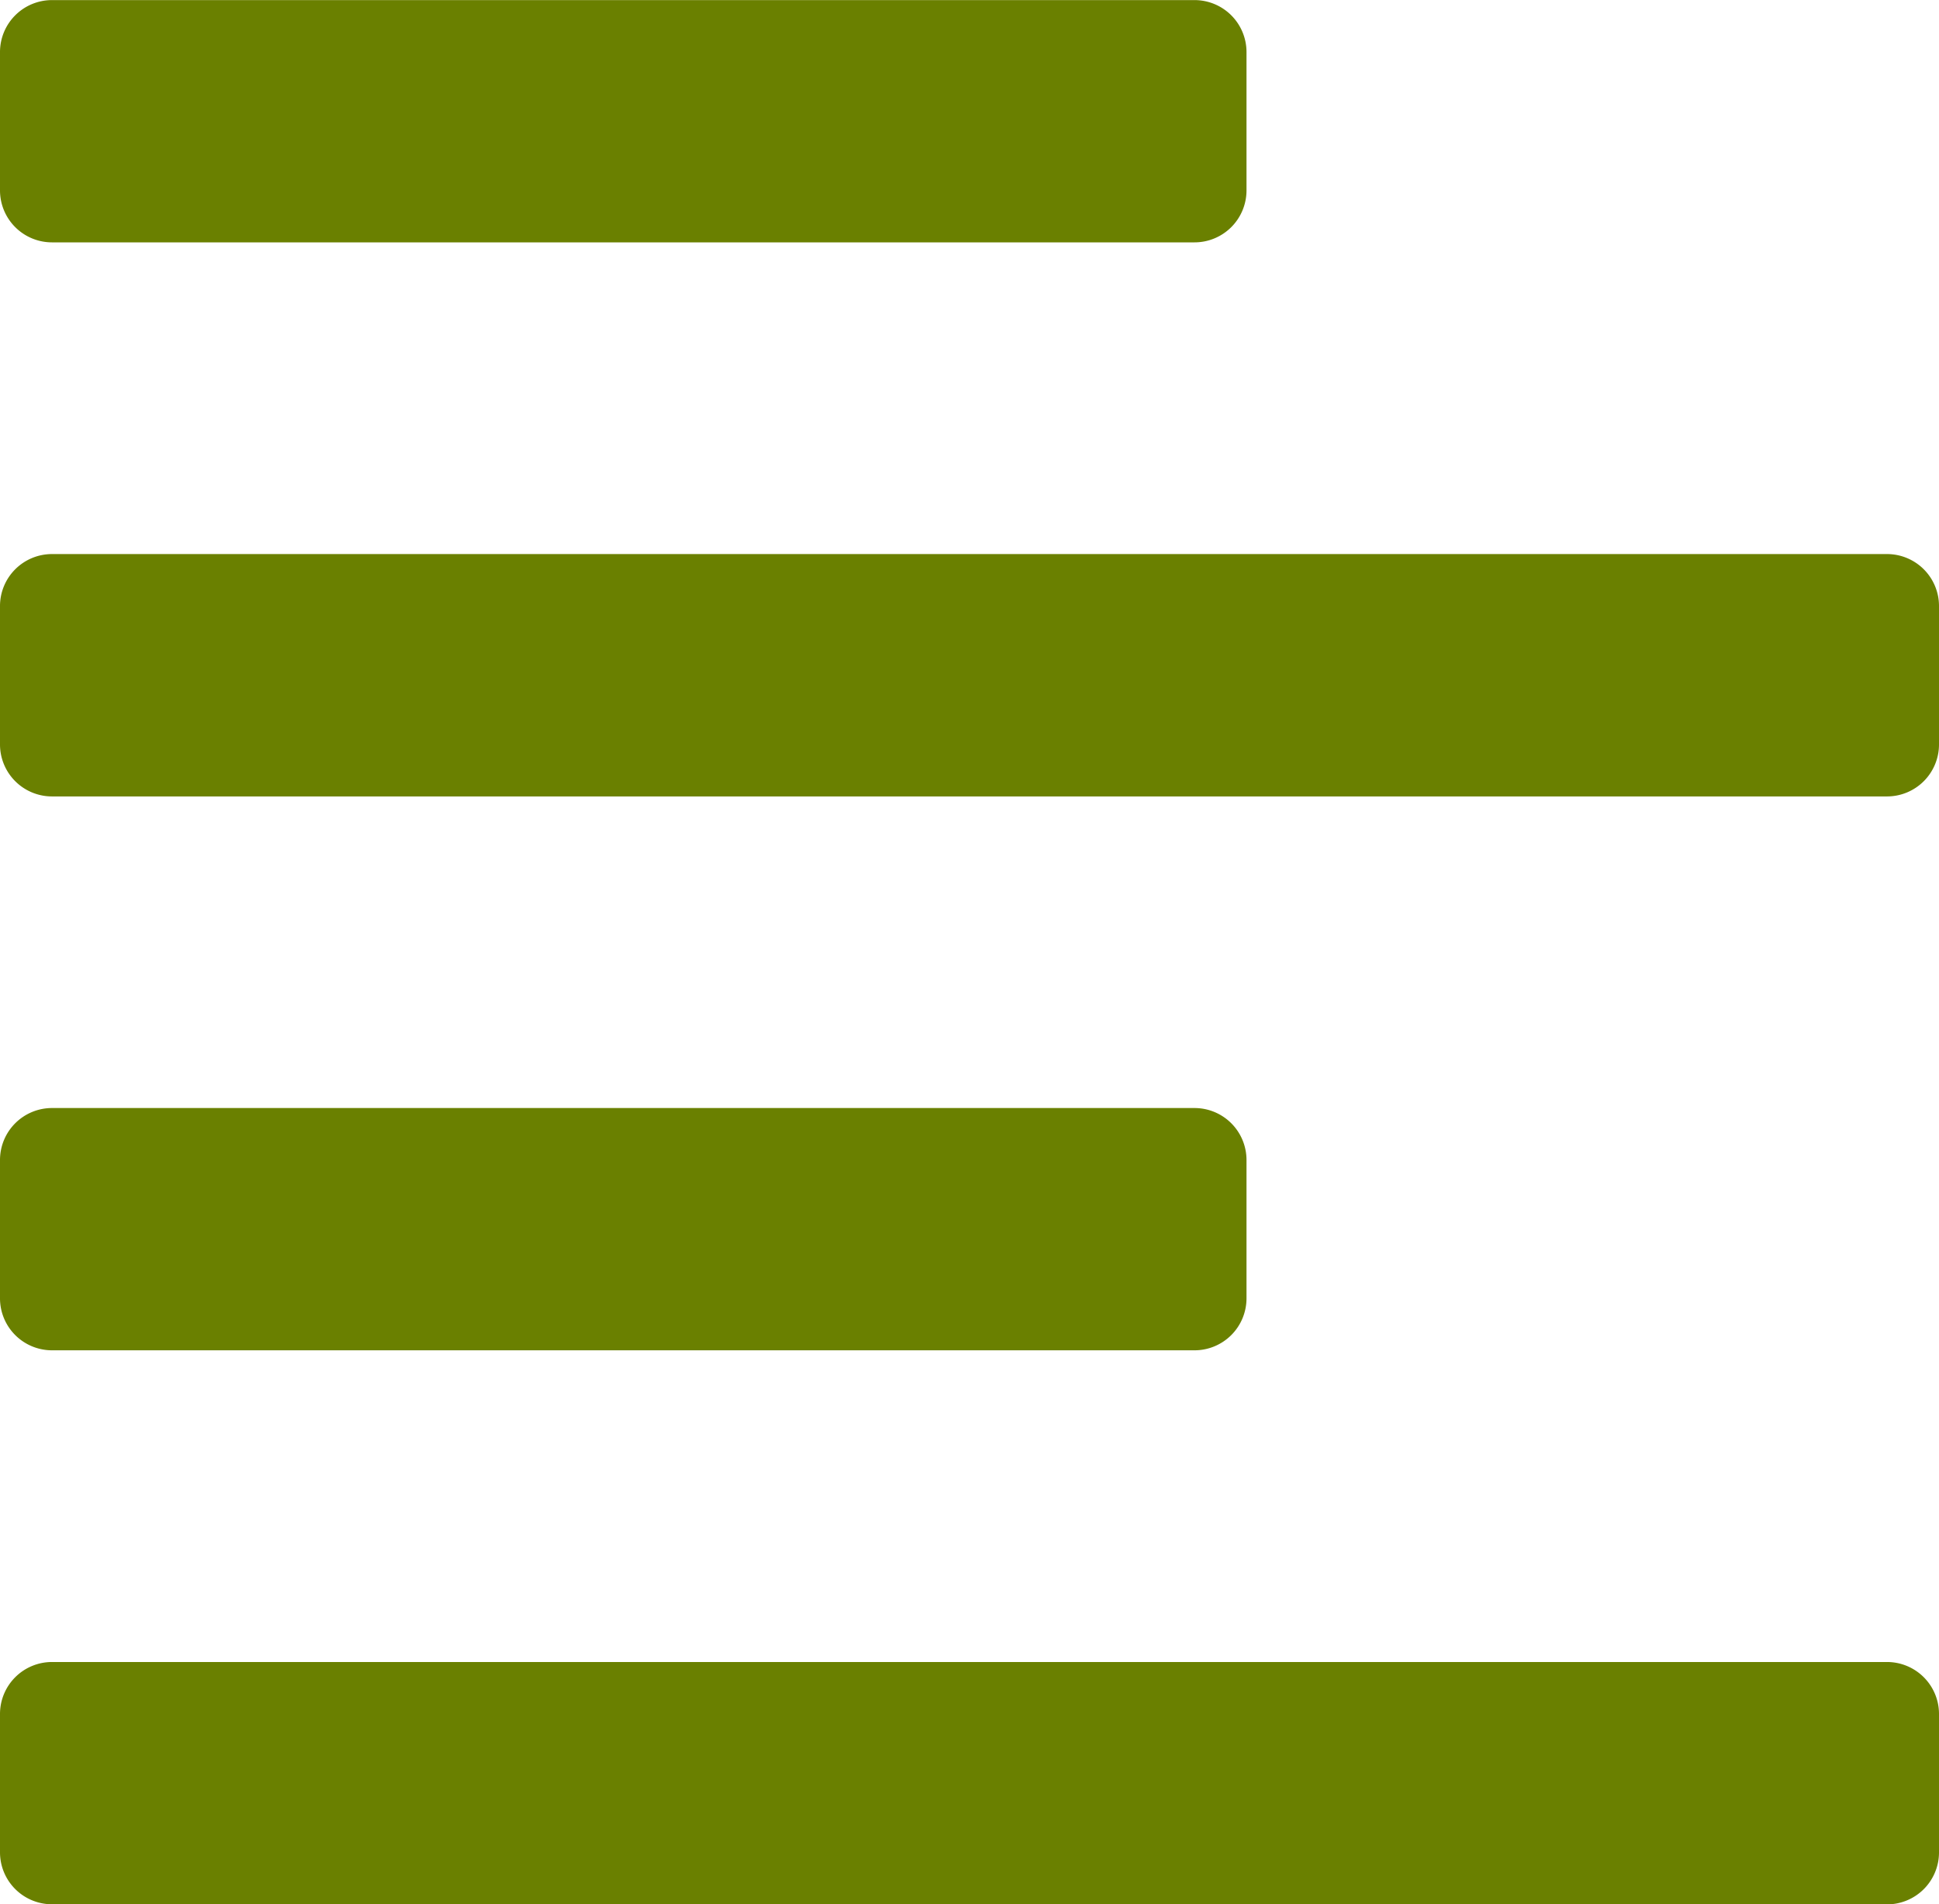 <svg xmlns="http://www.w3.org/2000/svg" width="21" height="20.625" viewBox="0 0 21 20.625">
  <path id="Pfad_449" data-name="Pfad 449" d="M13.5-18.75a.563.563,0,0,0-.562-.562H.562A.563.563,0,0,0,0-18.75v1.5a.563.563,0,0,0,.562.562H12.937a.563.563,0,0,0,.563-.562ZM.562-10.687H20.437A.563.563,0,0,0,21-11.25v-1.5a.563.563,0,0,0-.562-.562H.562A.563.563,0,0,0,0-12.75v1.5A.563.563,0,0,0,.562-10.687Zm0,12H20.437A.563.563,0,0,0,21,.75V-.75a.563.563,0,0,0-.562-.562H.562A.563.563,0,0,0,0-.75V.75A.563.563,0,0,0,.562,1.312ZM12.937-7.312H.562A.563.563,0,0,0,0-6.75v1.5a.563.563,0,0,0,.562.562H12.937A.563.563,0,0,0,13.5-5.25v-1.5A.563.563,0,0,0,12.937-7.312Z" transform="translate(0 19.313)" fill="#6a8000"/>
</svg>
